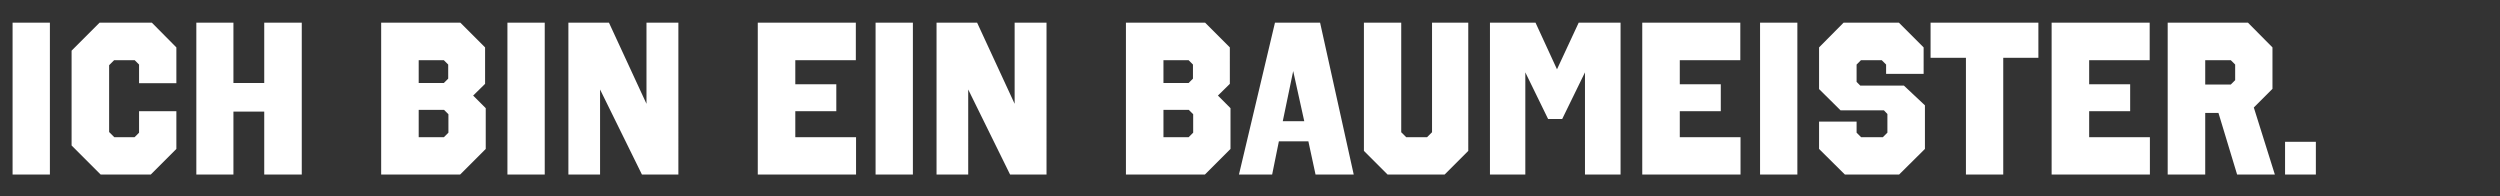 <svg width="484" height="38" viewBox="0 0 484 38" xmlns="http://www.w3.org/2000/svg"><rect x="0" y="0" width="484" height="38" fill="#333333" stroke="none"/><path d="M9.66 4.39H2.436v29.4H9.66zm19.74 0H19.278L13.86 9.808v18.354l5.628 5.628h9.702l4.956-4.956v-7.308h-7.224v4.158c-.21.252-.672.672-.882.882h-3.906l-1.008-1.008V12.622l.966-.966h3.99l.84.84v3.612h7.224v-6.93zm29.022 0h-7.266v11.676h-5.964V4.39H38.01v29.4h7.182V21.61h5.964v12.18h7.266zm35.49 4.788L89.124 4.39h-15.33v29.4h15.288l4.956-4.956v-7.896l-2.436-2.436 2.31-2.268zm-7.938 12.096l.84.84v3.57l-.882.882H81.06v-5.292zm-.042-9.618l.84.84v2.73l-.84.84H81.06v-4.41zm19.53-7.266h-7.224v29.4h7.224zm25.872 0h-6.174v15.708L117.894 4.39h-7.854v29.4h6.132V17.326l8.106 16.464h7.056zm34.356 0h-18.984v29.4h19.026v-7.224h-11.76v-5.04h7.938v-5.208h-7.938v-4.662h11.718zm11.046 0h-7.224v29.4h7.224zm25.872 0h-6.174v15.708L189.168 4.39h-7.854v29.4h6.132V17.326l8.106 16.464h7.056zm35.49 4.788L233.31 4.39h-15.33v29.4h15.288l4.956-4.956v-7.896l-2.436-2.436 2.31-2.268zm-7.938 12.096l.84.84v3.57l-.882.882h-4.872v-5.292zm-.042-9.618l.84.84v2.73l-.84.84h-4.872v-4.41zM255.57 4.39h-8.736l-6.972 29.4h6.426l1.302-6.426h5.712l1.386 6.426h7.392zm-5.208 9.366l2.142 9.702h-4.158zm33.894-9.366h-7.014V25.6l-.966.966h-4.032l-.966-.966V4.39h-7.224v24.822l4.578 4.578h11.046l4.578-4.578zm29.484 0h-8.106l-4.2 9.03-4.158-9.03h-8.82v29.4h6.846V14.008l4.41 9.03h2.73l4.41-9.03V33.79h6.888zm23.184 0H317.94v29.4h19.026v-7.224h-11.76v-5.04h7.938v-5.208h-7.938v-4.662h11.718zm11.046 0h-7.224v29.4h7.224zm24.444 4.788l-4.788-4.788h-10.71l-4.746 4.788v8.064l4.158 4.116h8.4l.672.714v3.612l-.882.882h-4.2l-.882-.882v-2.142h-7.266v5.292l4.998 4.956h10.5l4.998-4.956v-8.442l-4.074-3.822h-8.442l-.714-.714v-3.36l.84-.84h4.032l.84.84v1.806h7.266zm22.218-4.788h-20.874v6.804h6.846V33.79h7.224V11.194h6.804zm21.546 0h-18.984v29.4h19.026v-7.224h-11.76v-5.04h7.938v-5.208h-7.938v-4.662h11.718zm19.026 0h-15.54v29.4h7.266V21.862h2.562l3.612 11.928h7.308l-4.074-12.978 3.612-3.612V9.178zm-3.318 7.266l.84.84v3.024l-.84.84h-4.956v-4.704zm16.464 15.792h-5.964v6.342h5.964z" fill="#fff"/></svg>